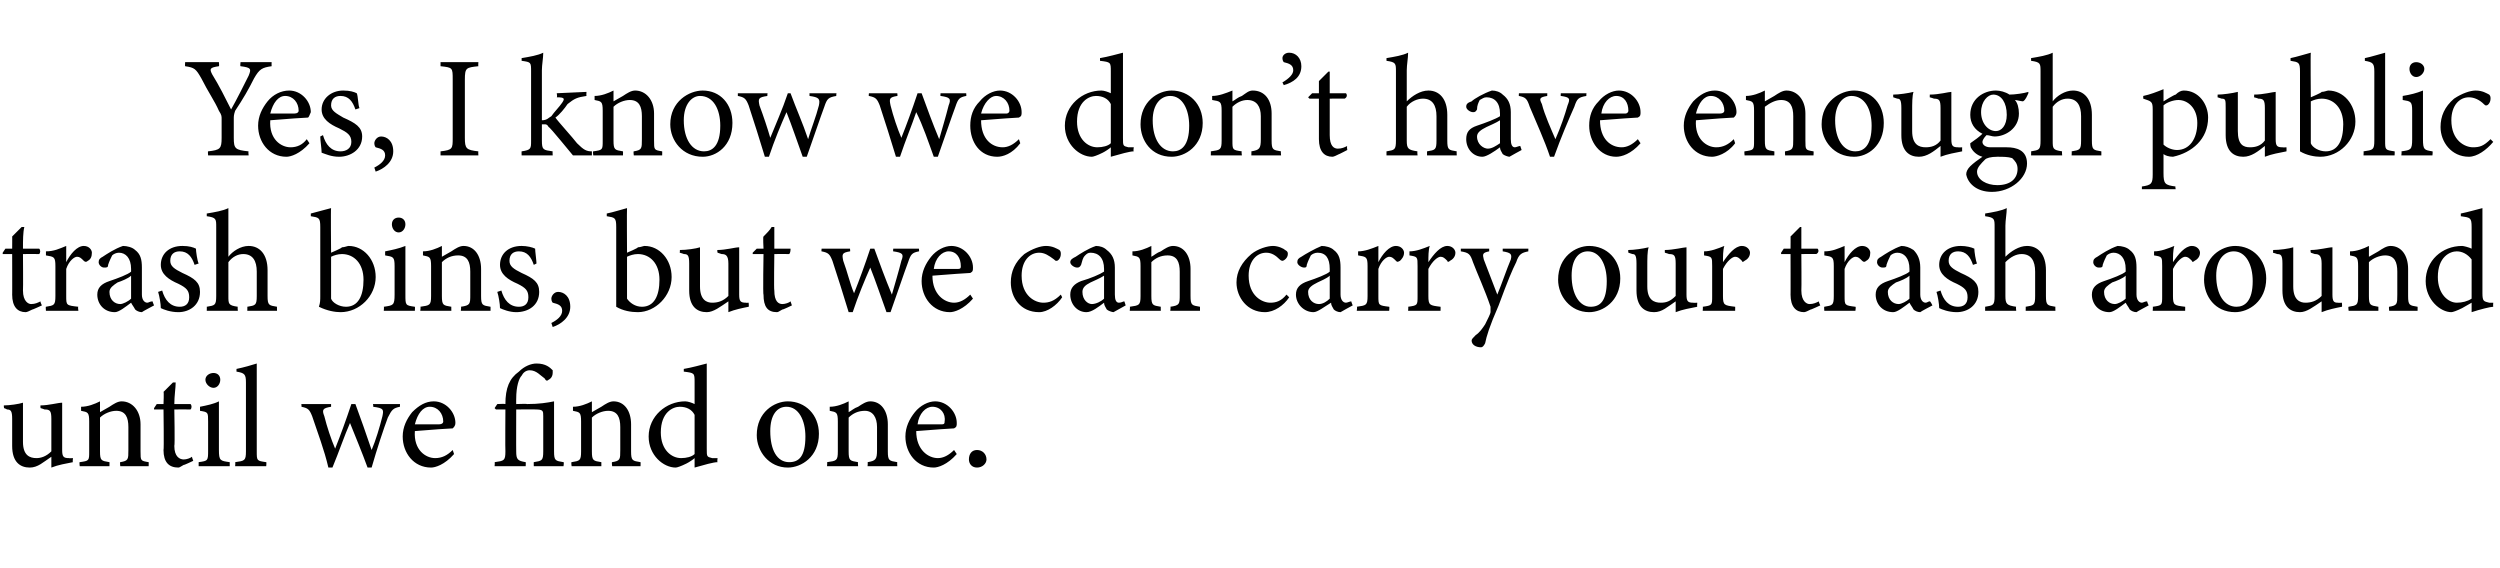 <?xml version="1.0" standalone="no"?><!DOCTYPE svg PUBLIC "-//W3C//DTD SVG 1.1//EN" "http://www.w3.org/Graphics/SVG/1.1/DTD/svg11.dtd"><svg xmlns="http://www.w3.org/2000/svg" version="1.1" width="185px" height="42px" viewBox="0 -4 185 42" style="top:-4px">  <desc>Yes, I know we don’t have enough public trash bins, but we can carry our trash around until we find one.</desc>  <defs/>  <g id="Polygon52532">    <path d="M 5.4 30.2 C 4.9 30.3 4.3 30.4 3.8 30.6 C 3.8 30.6 3.8 29.8 3.8 29.8 C 3.2 30.2 2.8 30.6 2.2 30.6 C 1.5 30.6 0.9 30.2 0.9 29 C 0.9 29 0.9 27 0.9 27 C 0.9 26.4 0.8 26.3 0.5 26.3 C 0.55 26.29 0.3 26.2 0.3 26.2 C 0.3 26.2 0.26 25.98 0.3 26 C 0.7 26 1.4 25.9 1.7 25.8 C 1.7 26.1 1.7 26.6 1.7 27.3 C 1.7 27.3 1.7 28.7 1.7 28.7 C 1.7 29.7 2.2 29.9 2.7 29.9 C 3 29.9 3.4 29.8 3.8 29.4 C 3.8 29.4 3.8 27 3.8 27 C 3.8 26.4 3.7 26.3 3.3 26.3 C 3.31 26.29 3 26.2 3 26.2 C 3 26.2 2.98 25.98 3 26 C 3.6 26 4.3 25.8 4.6 25.8 C 4.6 25.8 4.6 29.3 4.6 29.3 C 4.6 29.8 4.7 29.9 5.1 29.9 C 5.08 29.92 5.4 29.9 5.4 29.9 C 5.4 29.9 5.36 30.21 5.4 30.2 Z M 8.9 30.5 C 8.9 30.5 8.86 30.18 8.9 30.2 C 9.5 30.1 9.5 30 9.5 29.3 C 9.5 29.3 9.5 27.6 9.5 27.6 C 9.5 26.9 9.3 26.4 8.6 26.4 C 8.2 26.4 7.7 26.6 7.4 26.9 C 7.4 26.9 7.4 29.4 7.4 29.4 C 7.4 30.1 7.5 30.1 8.1 30.2 C 8.11 30.18 8.1 30.5 8.1 30.5 L 5.9 30.5 C 5.9 30.5 5.86 30.18 5.9 30.2 C 6.6 30.1 6.6 30.1 6.6 29.4 C 6.6 29.4 6.6 27.2 6.6 27.2 C 6.6 26.5 6.5 26.5 6 26.4 C 6 26.4 6 26.1 6 26.1 C 6.5 26.1 7 25.9 7.4 25.7 C 7.4 25.7 7.4 26.5 7.4 26.5 C 7.6 26.4 7.9 26.2 8.1 26.1 C 8.4 25.9 8.7 25.7 9 25.7 C 9.8 25.7 10.4 26.4 10.4 27.4 C 10.4 27.4 10.4 29.4 10.4 29.4 C 10.4 30.1 10.4 30.1 11 30.2 C 11.01 30.18 11 30.5 11 30.5 L 8.9 30.5 Z M 13.6 30.4 C 13.4 30.5 13.3 30.6 13.2 30.6 C 12.5 30.6 12.1 30.2 12.1 29.3 C 12.14 29.34 12.1 26.3 12.1 26.3 L 11.4 26.3 L 11.4 26.2 L 11.6 25.9 L 12.1 25.9 C 12.1 25.9 12.14 24.97 12.1 25 C 12.3 24.8 12.6 24.5 12.8 24.3 C 12.8 24.3 13 24.3 13 24.3 C 13 24.7 12.9 25.3 12.9 25.9 C 12.9 25.9 14.1 25.9 14.1 25.9 C 14.2 26 14.2 26.2 14.1 26.3 C 14.08 26.29 12.9 26.3 12.9 26.3 C 12.9 26.3 12.95 28.97 12.9 29 C 12.9 29.8 13.3 30 13.6 30 C 13.8 30 14.1 29.9 14.2 29.8 C 14.2 29.83 14.3 30.1 14.3 30.1 C 14.3 30.1 13.6 30.44 13.6 30.4 Z M 15.8 24.7 C 15.5 24.7 15.2 24.4 15.2 24.1 C 15.2 23.8 15.5 23.6 15.8 23.6 C 16.1 23.6 16.3 23.8 16.3 24.1 C 16.3 24.4 16.1 24.7 15.8 24.7 Z M 14.7 30.5 C 14.7 30.5 14.7 30.18 14.7 30.2 C 15.4 30.1 15.4 30.1 15.4 29.3 C 15.4 29.3 15.4 27.2 15.4 27.2 C 15.4 26.5 15.4 26.5 14.8 26.4 C 14.8 26.4 14.8 26.1 14.8 26.1 C 15.3 26 15.8 25.9 16.2 25.7 C 16.2 25.7 16.2 29.3 16.2 29.3 C 16.2 30.1 16.3 30.1 17 30.2 C 17 30.18 17 30.5 17 30.5 L 14.7 30.5 Z M 17.4 30.5 C 17.4 30.5 17.43 30.18 17.4 30.2 C 18.1 30.1 18.2 30.1 18.2 29.4 C 18.2 29.4 18.2 24.3 18.2 24.3 C 18.2 23.7 18.1 23.6 17.5 23.5 C 17.5 23.5 17.5 23.3 17.5 23.3 C 18 23.2 18.7 23 19 22.9 C 19 23.4 19 23.9 19 24.4 C 19 24.4 19 29.4 19 29.4 C 19 30.1 19 30.1 19.7 30.2 C 19.73 30.18 19.7 30.5 19.7 30.5 L 17.4 30.5 Z M 29.6 26.1 C 29.1 26.2 29 26.3 28.7 26.9 C 28.4 27.7 27.9 29.2 27.5 30.6 C 27.5 30.6 27.2 30.6 27.2 30.6 C 26.8 29.5 26.3 28.3 25.9 27.3 C 25.5 28.2 25.1 29.4 24.6 30.6 C 24.6 30.6 24.3 30.6 24.3 30.6 C 24 29.3 23.5 28 23.1 26.8 C 22.9 26.3 22.8 26.2 22.3 26.1 C 22.33 26.14 22.3 25.9 22.3 25.9 L 24.5 25.9 C 24.5 25.9 24.5 26.14 24.5 26.1 C 23.9 26.2 23.8 26.3 24 26.8 C 24.2 27.6 24.5 28.5 24.8 29.2 C 25.2 28.2 25.6 27.1 26 25.9 C 26 25.9 26.3 25.9 26.3 25.9 C 26.7 27 27.1 28.1 27.5 29.3 C 27.8 28.6 28.1 27.6 28.3 26.8 C 28.4 26.3 28.4 26.2 27.6 26.1 C 27.65 26.14 27.6 25.9 27.6 25.9 L 29.6 25.9 C 29.6 25.9 29.59 26.14 29.6 26.1 Z M 33.6 29.6 C 32.9 30.4 32.2 30.6 31.9 30.6 C 30.6 30.6 29.8 29.5 29.8 28.3 C 29.8 27.6 30.1 27 30.5 26.5 C 31 26 31.5 25.7 32.1 25.7 C 33 25.7 33.7 26.5 33.7 27.3 C 33.7 27.5 33.6 27.6 33.5 27.7 C 33.3 27.7 31.9 27.8 30.7 27.9 C 30.6 29.3 31.5 29.9 32.2 29.9 C 32.7 29.9 33.1 29.7 33.5 29.3 C 33.5 29.3 33.6 29.6 33.6 29.6 Z M 31.8 26.1 C 31.3 26.1 30.9 26.6 30.7 27.4 C 31.3 27.4 32 27.4 32.5 27.4 C 32.7 27.4 32.8 27.3 32.8 27.2 C 32.8 26.6 32.4 26.1 31.8 26.1 Z M 39.5 30.5 C 39.5 30.5 39.49 30.18 39.5 30.2 C 40.1 30.1 40.2 30.1 40.2 29.4 C 40.2 29.4 40.2 26.8 40.2 26.8 C 40.2 26.4 40.2 26.3 39.6 26.3 C 39.64 26.29 38.2 26.3 38.2 26.3 C 38.2 26.3 38.19 29.42 38.2 29.4 C 38.2 30 38.3 30.1 38.9 30.2 C 38.92 30.18 38.9 30.5 38.9 30.5 L 36.6 30.5 C 36.6 30.5 36.63 30.18 36.6 30.2 C 37.3 30.1 37.4 30.1 37.4 29.4 C 37.38 29.42 37.4 26.3 37.4 26.3 L 36.7 26.3 L 36.6 26.2 L 36.8 25.9 C 36.8 25.9 37.38 25.87 37.4 25.9 C 37.4 24.7 37.7 24 38.4 23.5 C 38.8 23.1 39.3 22.9 39.7 22.9 C 40.4 22.9 40.7 23.2 40.9 23.4 C 40.9 23.5 40.9 23.6 40.9 23.6 C 40.9 23.8 40.8 24 40.6 24.1 C 40.5 24.2 40.4 24.2 40.3 24 C 40 23.8 39.7 23.4 39.2 23.4 C 38.9 23.4 38.7 23.6 38.6 23.8 C 38.4 24 38.2 24.6 38.2 25.5 C 38.19 25.53 38.2 25.9 38.2 25.9 C 38.2 25.9 39.02 25.87 39 25.9 C 39.9 25.9 40.5 25.8 41 25.7 C 41 25.7 41 29.4 41 29.4 C 41 30.1 41.1 30.1 41.7 30.2 C 41.75 30.18 41.7 30.5 41.7 30.5 L 39.5 30.5 Z M 45.3 30.5 C 45.3 30.5 45.25 30.18 45.3 30.2 C 45.9 30.1 45.9 30 45.9 29.3 C 45.9 29.3 45.9 27.6 45.9 27.6 C 45.9 26.9 45.7 26.4 45 26.4 C 44.6 26.4 44.1 26.6 43.8 26.9 C 43.8 26.9 43.8 29.4 43.8 29.4 C 43.8 30.1 43.9 30.1 44.5 30.2 C 44.5 30.18 44.5 30.5 44.5 30.5 L 42.3 30.5 C 42.3 30.5 42.25 30.18 42.3 30.2 C 42.9 30.1 43 30.1 43 29.4 C 43 29.4 43 27.2 43 27.2 C 43 26.5 42.9 26.5 42.4 26.4 C 42.4 26.4 42.4 26.1 42.4 26.1 C 42.9 26.1 43.4 25.9 43.8 25.7 C 43.8 25.7 43.8 26.5 43.8 26.5 C 44 26.4 44.3 26.2 44.5 26.1 C 44.8 25.9 45.1 25.7 45.4 25.7 C 46.2 25.7 46.7 26.4 46.7 27.4 C 46.7 27.4 46.7 29.4 46.7 29.4 C 46.7 30.1 46.8 30.1 47.4 30.2 C 47.41 30.18 47.4 30.5 47.4 30.5 L 45.3 30.5 Z M 53.1 30.2 C 52.8 30.2 52.1 30.4 51.4 30.6 C 51.4 30.6 51.4 29.9 51.4 29.9 C 51.3 30 51 30.2 50.8 30.3 C 50.4 30.5 50.1 30.6 50 30.6 C 49.1 30.6 48 29.7 48 28.3 C 48 26.8 49.3 25.7 50.7 25.7 C 50.9 25.7 51.2 25.8 51.4 25.9 C 51.4 25.9 51.4 24.3 51.4 24.3 C 51.4 23.6 51.4 23.6 50.6 23.5 C 50.6 23.5 50.6 23.3 50.6 23.3 C 51.2 23.2 51.9 23 52.3 22.9 C 52.3 22.9 52.3 29.2 52.3 29.2 C 52.3 29.8 52.3 29.8 52.7 29.9 C 52.73 29.9 53.1 29.9 53.1 29.9 C 53.1 29.9 53.06 30.19 53.1 30.2 Z M 51.4 26.7 C 51.2 26.3 50.8 26.1 50.3 26.1 C 49.8 26.1 48.9 26.5 48.9 28 C 48.9 29.3 49.7 29.9 50.4 29.9 C 50.8 29.9 51.2 29.8 51.4 29.6 C 51.4 29.6 51.4 26.7 51.4 26.7 Z M 58.3 25.7 C 59.6 25.7 60.6 26.7 60.6 28.1 C 60.6 29.8 59.3 30.6 58.3 30.6 C 56.9 30.6 56 29.4 56 28.2 C 56 26.5 57.3 25.7 58.3 25.7 Z M 58.2 26.1 C 57.5 26.1 57 26.7 57 27.9 C 57 29.3 57.5 30.2 58.4 30.2 C 59.1 30.2 59.6 29.8 59.6 28.3 C 59.6 27.1 59.1 26.1 58.2 26.1 Z M 64.2 30.5 C 64.2 30.5 64.23 30.18 64.2 30.2 C 64.8 30.1 64.9 30 64.9 29.3 C 64.9 29.3 64.9 27.6 64.9 27.6 C 64.9 26.9 64.6 26.4 64 26.4 C 63.5 26.4 63.1 26.6 62.8 26.9 C 62.8 26.9 62.8 29.4 62.8 29.4 C 62.8 30.1 62.9 30.1 63.5 30.2 C 63.47 30.18 63.5 30.5 63.5 30.5 L 61.2 30.5 C 61.2 30.5 61.23 30.18 61.2 30.2 C 61.9 30.1 62 30.1 62 29.4 C 62 29.4 62 27.2 62 27.2 C 62 26.5 61.9 26.5 61.4 26.4 C 61.4 26.4 61.4 26.1 61.4 26.1 C 61.9 26.1 62.4 25.9 62.8 25.7 C 62.8 25.7 62.8 26.5 62.8 26.5 C 63 26.4 63.2 26.2 63.5 26.1 C 63.8 25.9 64.1 25.7 64.4 25.7 C 65.2 25.7 65.7 26.4 65.7 27.4 C 65.7 27.4 65.7 29.4 65.7 29.4 C 65.7 30.1 65.8 30.1 66.4 30.2 C 66.38 30.18 66.4 30.5 66.4 30.5 L 64.2 30.5 Z M 70.8 29.6 C 70.1 30.4 69.4 30.6 69.1 30.6 C 67.8 30.6 67 29.5 67 28.3 C 67 27.6 67.3 27 67.7 26.5 C 68.1 26 68.7 25.7 69.2 25.7 C 70.1 25.7 70.8 26.5 70.8 27.3 C 70.8 27.5 70.8 27.6 70.6 27.7 C 70.4 27.7 69.1 27.8 67.8 27.9 C 67.8 29.3 68.7 29.9 69.4 29.9 C 69.8 29.9 70.2 29.7 70.6 29.3 C 70.6 29.3 70.8 29.6 70.8 29.6 Z M 69 26.1 C 68.5 26.1 68 26.6 67.9 27.4 C 68.5 27.4 69.1 27.4 69.7 27.4 C 69.9 27.4 69.9 27.3 69.9 27.2 C 70 26.6 69.6 26.1 69 26.1 Z M 72.3 30.6 C 71.9 30.6 71.7 30.3 71.7 30 C 71.7 29.6 71.9 29.3 72.3 29.3 C 72.7 29.3 73 29.6 73 30 C 73 30.3 72.7 30.6 72.3 30.6 Z " stroke="none" fill="#000"/>  </g>  <g id="Polygon52531">    <path d="M 2.4 18.9 C 2.2 19 2 19.1 1.9 19.1 C 1.3 19.1 0.9 18.7 0.9 17.8 C 0.91 17.84 0.9 14.8 0.9 14.8 L 0.2 14.8 L 0.2 14.7 L 0.4 14.4 L 0.9 14.4 C 0.9 14.4 0.91 13.47 0.9 13.5 C 1.1 13.3 1.4 13 1.6 12.8 C 1.6 12.8 1.8 12.8 1.8 12.8 C 1.7 13.2 1.7 13.8 1.7 14.4 C 1.7 14.4 2.9 14.4 2.9 14.4 C 3 14.5 3 14.7 2.9 14.8 C 2.86 14.79 1.7 14.8 1.7 14.8 C 1.7 14.8 1.72 17.47 1.7 17.5 C 1.7 18.3 2.1 18.5 2.3 18.5 C 2.6 18.5 2.8 18.4 3 18.3 C 2.97 18.33 3.1 18.6 3.1 18.6 C 3.1 18.6 2.37 18.94 2.4 18.9 Z M 5.8 19 L 3.4 19 C 3.4 19 3.37 18.68 3.4 18.7 C 4 18.6 4.1 18.6 4.1 17.9 C 4.1 17.9 4.1 15.7 4.1 15.7 C 4.1 15 4 15 3.4 14.9 C 3.4 14.9 3.4 14.6 3.4 14.6 C 4 14.6 4.4 14.4 4.9 14.2 C 4.9 14.5 4.9 15 4.9 15.4 C 5.2 14.8 5.7 14.2 6.2 14.2 C 6.6 14.2 6.8 14.5 6.8 14.7 C 6.8 15 6.7 15.2 6.5 15.3 C 6.4 15.4 6.3 15.4 6.2 15.3 C 6 15.1 5.9 15 5.7 15 C 5.5 15 5.1 15.3 4.9 15.9 C 4.9 15.9 4.9 17.9 4.9 17.9 C 4.9 18.6 4.9 18.6 5.8 18.7 C 5.75 18.68 5.8 19 5.8 19 Z M 10.5 19.1 C 10.3 19.1 10.1 19 10 18.9 C 9.9 18.7 9.8 18.6 9.7 18.4 C 9.3 18.7 8.8 19.1 8.5 19.1 C 7.7 19.1 7.2 18.5 7.2 17.8 C 7.2 17.3 7.5 17 8.1 16.8 C 8.7 16.6 9.5 16.3 9.7 16.1 C 9.7 16.1 9.7 15.9 9.7 15.9 C 9.7 15.1 9.3 14.7 8.8 14.7 C 8.6 14.7 8.4 14.8 8.3 14.9 C 8.2 15.1 8.1 15.3 8 15.6 C 8 15.8 7.9 15.8 7.7 15.8 C 7.5 15.8 7.3 15.6 7.3 15.4 C 7.3 15.2 7.4 15.1 7.6 15 C 7.9 14.8 8.5 14.4 9.1 14.2 C 9.4 14.2 9.8 14.3 10 14.5 C 10.4 14.8 10.5 15.2 10.5 15.8 C 10.5 15.8 10.5 17.8 10.5 17.8 C 10.5 18.2 10.7 18.4 10.9 18.4 C 11 18.4 11.1 18.3 11.3 18.3 C 11.26 18.28 11.4 18.6 11.4 18.6 C 11.4 18.6 10.49 19.08 10.5 19.1 Z M 9.7 16.4 C 9.5 16.6 9 16.8 8.7 16.9 C 8.4 17.1 8.1 17.3 8.1 17.6 C 8.1 18.2 8.5 18.5 8.9 18.5 C 9.1 18.5 9.5 18.3 9.7 18.1 C 9.7 18.1 9.7 16.4 9.7 16.4 Z M 14.4 15.6 C 14.2 15 13.9 14.6 13.3 14.6 C 12.9 14.6 12.6 14.8 12.6 15.3 C 12.6 15.7 12.9 15.9 13.5 16.2 C 14.4 16.6 14.8 16.9 14.8 17.6 C 14.8 18.6 14 19.1 13.2 19.1 C 12.6 19.1 12.1 18.9 11.9 18.8 C 11.9 18.5 11.8 17.9 11.7 17.6 C 11.7 17.6 12 17.5 12 17.5 C 12.2 18.2 12.6 18.7 13.3 18.7 C 13.7 18.7 14 18.5 14 18 C 14 17.5 13.8 17.3 13.2 17 C 12.5 16.7 11.9 16.3 11.9 15.6 C 11.9 14.8 12.5 14.2 13.5 14.2 C 14 14.2 14.3 14.3 14.5 14.4 C 14.5 14.6 14.6 15.3 14.7 15.5 C 14.7 15.5 14.4 15.6 14.4 15.6 Z M 18.3 19 C 18.3 19 18.31 18.68 18.3 18.7 C 18.9 18.6 19 18.6 19 17.9 C 19 17.9 19 16.1 19 16.1 C 19 15.3 18.7 14.8 18 14.8 C 17.6 14.8 17.2 15 16.9 15.4 C 16.9 15.4 16.9 17.9 16.9 17.9 C 16.9 18.5 16.9 18.6 17.6 18.7 C 17.57 18.68 17.6 19 17.6 19 L 15.3 19 C 15.3 19 15.31 18.68 15.3 18.7 C 15.9 18.6 16 18.6 16 17.9 C 16 17.9 16 12.8 16 12.8 C 16 12.2 16 12.1 15.3 12 C 15.3 12 15.3 11.8 15.3 11.8 C 15.9 11.7 16.5 11.6 16.9 11.4 C 16.9 11.8 16.9 12.3 16.9 12.7 C 16.9 12.7 16.9 15 16.9 15 C 17.2 14.6 17.8 14.2 18.4 14.2 C 19.2 14.2 19.8 14.8 19.8 16 C 19.8 16 19.8 17.9 19.8 17.9 C 19.8 18.6 19.9 18.6 20.5 18.7 C 20.49 18.68 20.5 19 20.5 19 L 18.3 19 Z M 25.3 14.3 C 25.5 14.3 25.7 14.2 25.8 14.2 C 26.9 14.2 27.8 15.2 27.8 16.5 C 27.8 17.9 26.6 19.1 25.2 19.1 C 24.8 19.1 24.2 19 23.6 18.7 C 23.7 18.4 23.7 18.2 23.7 17.9 C 23.7 17.9 23.7 12.8 23.7 12.8 C 23.7 12.1 23.6 12.1 23 12 C 23 12 23 11.8 23 11.8 C 23.4 11.7 24.1 11.5 24.5 11.4 C 24.47 11.41 24.5 14.7 24.5 14.7 C 24.5 14.7 25.33 14.35 25.3 14.3 Z M 24.5 17.7 C 24.5 17.9 24.5 18 24.5 18.1 C 24.6 18.4 25.1 18.7 25.6 18.7 C 26.5 18.7 26.9 17.9 26.9 16.7 C 26.9 15.5 26.2 14.8 25.3 14.8 C 25 14.8 24.7 14.9 24.5 15 C 24.5 15 24.5 17.7 24.5 17.7 Z M 29.5 13.2 C 29.2 13.2 29 12.9 29 12.6 C 29 12.3 29.2 12.1 29.5 12.1 C 29.8 12.1 30 12.3 30 12.6 C 30 12.9 29.8 13.2 29.5 13.2 Z M 28.4 19 C 28.4 19 28.43 18.68 28.4 18.7 C 29.1 18.6 29.2 18.6 29.2 17.8 C 29.2 17.8 29.2 15.7 29.2 15.7 C 29.2 15 29.1 15 28.5 14.9 C 28.5 14.9 28.5 14.6 28.5 14.6 C 29 14.5 29.5 14.4 30 14.2 C 30 14.2 30 17.8 30 17.8 C 30 18.6 30 18.6 30.7 18.7 C 30.72 18.68 30.7 19 30.7 19 L 28.4 19 Z M 34.1 19 C 34.1 19 34.15 18.68 34.1 18.7 C 34.8 18.6 34.8 18.5 34.8 17.8 C 34.8 17.8 34.8 16.1 34.8 16.1 C 34.8 15.4 34.6 14.9 33.9 14.9 C 33.4 14.9 33 15.1 32.7 15.4 C 32.7 15.4 32.7 17.9 32.7 17.9 C 32.7 18.6 32.8 18.6 33.4 18.7 C 33.39 18.68 33.4 19 33.4 19 L 31.1 19 C 31.1 19 31.15 18.68 31.1 18.7 C 31.8 18.6 31.9 18.6 31.9 17.9 C 31.9 17.9 31.9 15.7 31.9 15.7 C 31.9 15 31.8 15 31.3 14.9 C 31.3 14.9 31.3 14.6 31.3 14.6 C 31.8 14.6 32.3 14.4 32.7 14.2 C 32.7 14.2 32.7 15 32.7 15 C 32.9 14.9 33.2 14.7 33.4 14.6 C 33.7 14.4 34 14.2 34.3 14.2 C 35.1 14.2 35.6 14.9 35.6 15.9 C 35.6 15.9 35.6 17.9 35.6 17.9 C 35.6 18.6 35.7 18.6 36.3 18.7 C 36.3 18.68 36.3 19 36.3 19 L 34.1 19 Z M 39.5 15.6 C 39.3 15 39 14.6 38.4 14.6 C 38 14.6 37.7 14.8 37.7 15.3 C 37.7 15.7 38 15.9 38.6 16.2 C 39.5 16.6 39.9 16.9 39.9 17.6 C 39.9 18.6 39.1 19.1 38.2 19.1 C 37.7 19.1 37.2 18.9 37 18.8 C 37 18.5 36.9 17.9 36.8 17.6 C 36.8 17.6 37.1 17.5 37.1 17.5 C 37.3 18.2 37.7 18.7 38.4 18.7 C 38.8 18.7 39.1 18.5 39.1 18 C 39.1 17.5 38.9 17.3 38.3 17 C 37.6 16.7 37 16.3 37 15.6 C 37 14.8 37.6 14.2 38.6 14.2 C 39 14.2 39.4 14.3 39.6 14.4 C 39.6 14.6 39.7 15.3 39.7 15.5 C 39.7 15.5 39.5 15.6 39.5 15.6 Z M 40.8 19.9 C 41.2 19.7 41.6 19.4 41.6 19 C 41.6 18.6 41.3 18.5 40.9 18.4 C 40.9 18.4 40.8 18.3 40.8 18.1 C 40.8 17.9 41 17.6 41.3 17.6 C 41.7 17.6 42.2 17.9 42.2 18.7 C 42.2 19.5 41.5 20 40.9 20.2 C 40.9 20.2 40.8 19.9 40.8 19.9 Z M 47.2 14.3 C 47.4 14.3 47.6 14.2 47.7 14.2 C 48.8 14.2 49.7 15.2 49.7 16.5 C 49.7 17.9 48.5 19.1 47.2 19.1 C 46.7 19.1 46.1 19 45.6 18.7 C 45.6 18.4 45.6 18.2 45.6 17.9 C 45.6 17.9 45.6 12.8 45.6 12.8 C 45.6 12.1 45.5 12.1 44.9 12 C 44.9 12 44.9 11.8 44.9 11.8 C 45.4 11.7 46 11.5 46.4 11.4 C 46.38 11.41 46.4 14.7 46.4 14.7 C 46.4 14.7 47.24 14.35 47.2 14.3 Z M 46.4 17.7 C 46.4 17.9 46.4 18 46.4 18.1 C 46.6 18.4 47 18.7 47.5 18.7 C 48.4 18.7 48.8 17.9 48.8 16.7 C 48.8 15.5 48.1 14.8 47.2 14.8 C 46.9 14.8 46.6 14.9 46.4 15 C 46.4 15 46.4 17.7 46.4 17.7 Z M 55.4 18.7 C 54.9 18.8 54.4 18.9 53.9 19.1 C 53.9 19.1 53.9 18.3 53.9 18.3 C 53.3 18.7 52.8 19.1 52.3 19.1 C 51.6 19.1 51 18.7 51 17.5 C 51 17.5 51 15.5 51 15.5 C 51 14.9 50.9 14.8 50.6 14.8 C 50.62 14.79 50.3 14.7 50.3 14.7 C 50.3 14.7 50.33 14.48 50.3 14.5 C 50.8 14.5 51.5 14.4 51.8 14.3 C 51.8 14.6 51.8 15.1 51.8 15.8 C 51.8 15.8 51.8 17.2 51.8 17.2 C 51.8 18.2 52.3 18.4 52.7 18.4 C 53.1 18.4 53.5 18.3 53.9 17.9 C 53.9 17.9 53.9 15.5 53.9 15.5 C 53.9 14.9 53.7 14.8 53.4 14.8 C 53.38 14.79 53.1 14.7 53.1 14.7 C 53.1 14.7 53.05 14.48 53.1 14.5 C 53.7 14.5 54.4 14.3 54.7 14.3 C 54.7 14.3 54.7 17.8 54.7 17.8 C 54.7 18.3 54.8 18.4 55.2 18.4 C 55.15 18.42 55.4 18.4 55.4 18.4 C 55.4 18.4 55.43 18.71 55.4 18.7 Z M 57.9 18.9 C 57.7 19 57.6 19.1 57.5 19.1 C 56.8 19.1 56.5 18.7 56.5 17.8 C 56.45 17.84 56.5 14.8 56.5 14.8 L 55.7 14.8 L 55.7 14.7 L 56 14.4 L 56.5 14.4 C 56.5 14.4 56.45 13.47 56.5 13.5 C 56.7 13.3 57 13 57.1 12.8 C 57.1 12.8 57.3 12.8 57.3 12.8 C 57.3 13.2 57.3 13.8 57.3 14.4 C 57.3 14.4 58.5 14.4 58.5 14.4 C 58.5 14.5 58.5 14.7 58.4 14.8 C 58.39 14.79 57.3 14.8 57.3 14.8 C 57.3 14.8 57.26 17.47 57.3 17.5 C 57.3 18.3 57.6 18.5 57.9 18.5 C 58.1 18.5 58.4 18.4 58.5 18.3 C 58.51 18.33 58.6 18.6 58.6 18.6 C 58.6 18.6 57.91 18.94 57.9 18.9 Z M 68 14.6 C 67.5 14.7 67.4 14.8 67.2 15.4 C 66.9 16.2 66.4 17.7 65.9 19.1 C 65.9 19.1 65.6 19.1 65.6 19.1 C 65.2 18 64.8 16.8 64.4 15.8 C 64 16.7 63.5 17.9 63.1 19.1 C 63.1 19.1 62.8 19.1 62.8 19.1 C 62.4 17.8 62 16.5 61.6 15.3 C 61.4 14.8 61.3 14.7 60.8 14.6 C 60.77 14.64 60.8 14.4 60.8 14.4 L 62.9 14.4 C 62.9 14.4 62.93 14.64 62.9 14.6 C 62.3 14.7 62.3 14.8 62.4 15.3 C 62.7 16.1 62.9 17 63.2 17.7 C 63.6 16.7 64 15.6 64.4 14.4 C 64.4 14.4 64.7 14.4 64.7 14.4 C 65.1 15.5 65.5 16.6 66 17.8 C 66.2 17.1 66.5 16.1 66.7 15.3 C 66.9 14.8 66.8 14.7 66.1 14.6 C 66.08 14.64 66.1 14.4 66.1 14.4 L 68 14.4 C 68 14.4 68.03 14.64 68 14.6 Z M 72 18.1 C 71.3 18.9 70.6 19.1 70.3 19.1 C 69 19.1 68.2 18 68.2 16.8 C 68.2 16.1 68.5 15.5 68.9 15 C 69.3 14.5 69.9 14.2 70.4 14.2 C 71.3 14.2 72 15 72 15.8 C 72 16 72 16.1 71.8 16.2 C 71.6 16.2 70.3 16.3 69 16.4 C 69 17.8 69.9 18.4 70.6 18.4 C 71 18.4 71.4 18.2 71.8 17.8 C 71.8 17.8 72 18.1 72 18.1 Z M 70.2 14.6 C 69.7 14.6 69.2 15.1 69.1 15.9 C 69.7 15.9 70.3 15.9 70.9 15.9 C 71.1 15.9 71.1 15.8 71.1 15.7 C 71.1 15.1 70.8 14.6 70.2 14.6 Z M 78.6 18 C 78.2 18.6 77.5 19.1 76.9 19.1 C 75.5 19.1 74.8 18 74.8 16.9 C 74.8 16.1 75.1 15.4 75.8 14.8 C 76.4 14.4 77 14.2 77.4 14.2 C 77.9 14.2 78.2 14.4 78.4 14.5 C 78.5 14.6 78.5 14.7 78.5 14.8 C 78.5 15.1 78.3 15.3 78.2 15.3 C 78.1 15.3 78.1 15.3 78 15.2 C 77.6 14.9 77.3 14.7 76.9 14.7 C 76.2 14.7 75.6 15.3 75.6 16.4 C 75.6 17.9 76.6 18.4 77.2 18.4 C 77.6 18.4 78 18.3 78.5 17.8 C 78.5 17.8 78.6 18 78.6 18 Z M 82.4 19.1 C 82.3 19.1 82 19 81.9 18.9 C 81.8 18.7 81.7 18.6 81.7 18.4 C 81.3 18.7 80.8 19.1 80.4 19.1 C 79.7 19.1 79.2 18.5 79.2 17.8 C 79.2 17.3 79.5 17 80 16.8 C 80.7 16.6 81.4 16.3 81.7 16.1 C 81.7 16.1 81.7 15.9 81.7 15.9 C 81.7 15.1 81.3 14.7 80.7 14.7 C 80.5 14.7 80.4 14.8 80.3 14.9 C 80.1 15.1 80.1 15.3 80 15.6 C 79.9 15.8 79.8 15.8 79.7 15.8 C 79.5 15.8 79.2 15.6 79.2 15.4 C 79.2 15.2 79.4 15.1 79.6 15 C 79.9 14.8 80.5 14.4 81.1 14.2 C 81.4 14.2 81.7 14.3 81.9 14.5 C 82.3 14.8 82.5 15.2 82.5 15.8 C 82.5 15.8 82.5 17.8 82.5 17.8 C 82.5 18.2 82.6 18.4 82.8 18.4 C 83 18.4 83.1 18.3 83.2 18.3 C 83.2 18.28 83.3 18.6 83.3 18.6 C 83.3 18.6 82.44 19.08 82.4 19.1 Z M 81.7 16.4 C 81.4 16.6 80.9 16.8 80.7 16.9 C 80.3 17.1 80.1 17.3 80.1 17.6 C 80.1 18.2 80.5 18.5 80.8 18.5 C 81.1 18.5 81.5 18.3 81.7 18.1 C 81.7 18.1 81.7 16.4 81.7 16.4 Z M 86.6 19 C 86.6 19 86.65 18.68 86.6 18.7 C 87.3 18.6 87.3 18.5 87.3 17.8 C 87.3 17.8 87.3 16.1 87.3 16.1 C 87.3 15.4 87.1 14.9 86.4 14.9 C 85.9 14.9 85.5 15.1 85.2 15.4 C 85.2 15.4 85.2 17.9 85.2 17.9 C 85.2 18.6 85.3 18.6 85.9 18.7 C 85.89 18.68 85.9 19 85.9 19 L 83.6 19 C 83.6 19 83.64 18.68 83.6 18.7 C 84.3 18.6 84.4 18.6 84.4 17.9 C 84.4 17.9 84.4 15.7 84.4 15.7 C 84.4 15 84.3 15 83.8 14.9 C 83.8 14.9 83.8 14.6 83.8 14.6 C 84.3 14.6 84.8 14.4 85.2 14.2 C 85.2 14.2 85.2 15 85.2 15 C 85.4 14.9 85.6 14.7 85.9 14.6 C 86.2 14.4 86.5 14.2 86.8 14.2 C 87.6 14.2 88.1 14.9 88.1 15.9 C 88.1 15.9 88.1 17.9 88.1 17.9 C 88.1 18.6 88.2 18.6 88.8 18.7 C 88.8 18.68 88.8 19 88.8 19 L 86.6 19 Z M 95.4 18 C 95 18.6 94.3 19.1 93.6 19.1 C 92.3 19.1 91.5 18 91.5 16.9 C 91.5 16.1 91.9 15.4 92.6 14.8 C 93.1 14.4 93.8 14.2 94.2 14.2 C 94.6 14.2 95 14.4 95.1 14.5 C 95.3 14.6 95.3 14.7 95.3 14.8 C 95.3 15.1 95 15.3 94.9 15.3 C 94.9 15.3 94.8 15.3 94.7 15.2 C 94.4 14.9 94.1 14.7 93.7 14.7 C 93 14.7 92.4 15.3 92.4 16.4 C 92.4 17.9 93.4 18.4 94 18.4 C 94.4 18.4 94.8 18.3 95.2 17.8 C 95.2 17.8 95.4 18 95.4 18 Z M 99.2 19.1 C 99 19.1 98.8 19 98.7 18.9 C 98.6 18.7 98.5 18.6 98.5 18.4 C 98 18.7 97.5 19.1 97.2 19.1 C 96.5 19.1 95.9 18.5 95.9 17.8 C 95.9 17.3 96.2 17 96.8 16.8 C 97.4 16.6 98.2 16.3 98.4 16.1 C 98.4 16.1 98.4 15.9 98.4 15.9 C 98.4 15.1 98.1 14.7 97.5 14.7 C 97.3 14.7 97.1 14.8 97 14.9 C 96.9 15.1 96.8 15.3 96.7 15.6 C 96.7 15.8 96.6 15.8 96.5 15.8 C 96.3 15.8 96 15.6 96 15.4 C 96 15.2 96.1 15.1 96.3 15 C 96.6 14.8 97.3 14.4 97.8 14.2 C 98.1 14.2 98.5 14.3 98.7 14.5 C 99.1 14.8 99.2 15.2 99.2 15.8 C 99.2 15.8 99.2 17.8 99.2 17.8 C 99.2 18.2 99.4 18.4 99.6 18.4 C 99.7 18.4 99.9 18.3 100 18.3 C 99.97 18.28 100.1 18.6 100.1 18.6 C 100.1 18.6 99.21 19.08 99.2 19.1 Z M 98.4 16.4 C 98.2 16.6 97.7 16.8 97.5 16.9 C 97.1 17.1 96.8 17.3 96.8 17.6 C 96.8 18.2 97.2 18.5 97.6 18.5 C 97.9 18.5 98.2 18.3 98.4 18.1 C 98.4 18.1 98.4 16.4 98.4 16.4 Z M 102.8 19 L 100.4 19 C 100.4 19 100.45 18.68 100.4 18.7 C 101.1 18.6 101.2 18.6 101.2 17.9 C 101.2 17.9 101.2 15.7 101.2 15.7 C 101.2 15 101.1 15 100.5 14.9 C 100.5 14.9 100.5 14.6 100.5 14.6 C 101 14.6 101.5 14.4 102 14.2 C 102 14.5 102 15 102 15.4 C 102.3 14.8 102.8 14.2 103.3 14.2 C 103.7 14.2 103.9 14.5 103.9 14.7 C 103.9 15 103.7 15.2 103.6 15.3 C 103.4 15.4 103.4 15.4 103.3 15.3 C 103.1 15.1 103 15 102.8 15 C 102.6 15 102.2 15.3 102 15.9 C 102 15.9 102 17.9 102 17.9 C 102 18.6 102 18.6 102.8 18.7 C 102.83 18.68 102.8 19 102.8 19 Z M 106.6 19 L 104.2 19 C 104.2 19 104.23 18.68 104.2 18.7 C 104.9 18.6 104.9 18.6 104.9 17.9 C 104.9 17.9 104.9 15.7 104.9 15.7 C 104.9 15 104.9 15 104.3 14.9 C 104.3 14.9 104.3 14.6 104.3 14.6 C 104.8 14.6 105.3 14.4 105.8 14.2 C 105.7 14.5 105.7 15 105.7 15.4 C 106.1 14.8 106.6 14.2 107.1 14.2 C 107.5 14.2 107.7 14.5 107.7 14.7 C 107.7 15 107.5 15.2 107.3 15.3 C 107.2 15.4 107.1 15.4 107.1 15.3 C 106.9 15.1 106.8 15 106.6 15 C 106.4 15 106 15.3 105.7 15.9 C 105.7 15.9 105.7 17.9 105.7 17.9 C 105.7 18.6 105.8 18.6 106.6 18.7 C 106.61 18.68 106.6 19 106.6 19 Z M 113.1 14.6 C 112.6 14.7 112.4 14.8 112.2 15.4 C 111.9 16 111.6 16.7 110.9 18.6 C 110.2 20.2 110 20.9 109.9 21.4 C 109.8 21.6 109.7 21.7 109.6 21.7 C 109.2 21.7 108.9 21.5 108.9 21.2 C 108.9 21.1 109 21 109.2 20.8 C 109.5 20.6 109.7 20.3 109.9 20 C 110.1 19.6 110.3 19.2 110.3 19.1 C 110.3 18.9 110.3 18.8 110.3 18.7 C 109.9 17.5 109.3 16.2 109 15.4 C 108.8 14.8 108.7 14.7 108.1 14.6 C 108.1 14.64 108.1 14.4 108.1 14.4 L 110.2 14.4 C 110.2 14.4 110.2 14.64 110.2 14.6 C 109.7 14.7 109.7 14.8 109.8 15.2 C 109.8 15.2 110.8 17.8 110.8 17.8 C 111.1 17.1 111.5 15.9 111.8 15.2 C 111.9 14.8 111.8 14.7 111.2 14.6 C 111.2 14.64 111.2 14.4 111.2 14.4 L 113.1 14.4 C 113.1 14.4 113.09 14.64 113.1 14.6 Z M 117.6 14.2 C 118.9 14.2 119.9 15.2 119.9 16.6 C 119.9 18.3 118.6 19.1 117.6 19.1 C 116.2 19.1 115.3 17.9 115.3 16.7 C 115.3 15 116.6 14.2 117.6 14.2 Z M 117.5 14.6 C 116.8 14.6 116.3 15.2 116.3 16.4 C 116.3 17.8 116.9 18.7 117.7 18.7 C 118.4 18.7 118.9 18.3 118.9 16.8 C 118.9 15.6 118.4 14.6 117.5 14.6 Z M 125.6 18.7 C 125.1 18.8 124.5 18.9 124 19.1 C 124 19.1 124 18.3 124 18.3 C 123.4 18.7 123 19.1 122.4 19.1 C 121.7 19.1 121.1 18.7 121.1 17.5 C 121.1 17.5 121.1 15.5 121.1 15.5 C 121.1 14.9 121 14.8 120.8 14.8 C 120.76 14.79 120.5 14.7 120.5 14.7 C 120.5 14.7 120.47 14.48 120.5 14.5 C 120.9 14.5 121.6 14.4 122 14.3 C 121.9 14.6 121.9 15.1 121.9 15.8 C 121.9 15.8 121.9 17.2 121.9 17.2 C 121.9 18.2 122.4 18.4 122.9 18.4 C 123.3 18.4 123.6 18.3 124 17.9 C 124 17.9 124 15.5 124 15.5 C 124 14.9 123.9 14.8 123.5 14.8 C 123.52 14.79 123.2 14.7 123.2 14.7 C 123.2 14.7 123.19 14.48 123.2 14.5 C 123.8 14.5 124.6 14.3 124.8 14.3 C 124.8 14.3 124.8 17.8 124.8 17.8 C 124.8 18.3 124.9 18.4 125.3 18.4 C 125.29 18.42 125.6 18.4 125.6 18.4 C 125.6 18.4 125.57 18.71 125.6 18.7 Z M 128.4 19 L 126 19 C 126 19 126.03 18.68 126 18.7 C 126.7 18.6 126.7 18.6 126.7 17.9 C 126.7 17.9 126.7 15.7 126.7 15.7 C 126.7 15 126.7 15 126.1 14.9 C 126.1 14.9 126.1 14.6 126.1 14.6 C 126.6 14.6 127.1 14.4 127.6 14.2 C 127.5 14.5 127.5 15 127.5 15.4 C 127.9 14.8 128.4 14.2 128.9 14.2 C 129.3 14.2 129.5 14.5 129.5 14.7 C 129.5 15 129.3 15.2 129.1 15.3 C 129 15.4 128.9 15.4 128.9 15.3 C 128.7 15.1 128.6 15 128.4 15 C 128.2 15 127.8 15.3 127.5 15.9 C 127.5 15.9 127.5 17.9 127.5 17.9 C 127.5 18.6 127.6 18.6 128.4 18.7 C 128.41 18.68 128.4 19 128.4 19 Z M 134 18.9 C 133.8 19 133.6 19.1 133.5 19.1 C 132.9 19.1 132.5 18.7 132.5 17.8 C 132.51 17.84 132.5 14.8 132.5 14.8 L 131.8 14.8 L 131.8 14.7 L 132 14.4 L 132.5 14.4 C 132.5 14.4 132.51 13.47 132.5 13.5 C 132.7 13.3 133 13 133.2 12.8 C 133.2 12.8 133.3 12.8 133.3 12.8 C 133.3 13.2 133.3 13.8 133.3 14.4 C 133.3 14.4 134.5 14.4 134.5 14.4 C 134.6 14.5 134.6 14.7 134.4 14.8 C 134.45 14.79 133.3 14.8 133.3 14.8 C 133.3 14.8 133.32 17.47 133.3 17.5 C 133.3 18.3 133.7 18.5 133.9 18.5 C 134.2 18.5 134.4 18.4 134.6 18.3 C 134.57 18.33 134.7 18.6 134.7 18.6 C 134.7 18.6 133.97 18.94 134 18.9 Z M 137.3 19 L 135 19 C 135 19 134.97 18.68 135 18.7 C 135.6 18.6 135.7 18.6 135.7 17.9 C 135.7 17.9 135.7 15.7 135.7 15.7 C 135.7 15 135.6 15 135 14.9 C 135 14.9 135 14.6 135 14.6 C 135.6 14.6 136 14.4 136.5 14.2 C 136.5 14.5 136.5 15 136.5 15.4 C 136.8 14.8 137.3 14.2 137.8 14.2 C 138.2 14.2 138.4 14.5 138.4 14.7 C 138.4 15 138.3 15.2 138.1 15.3 C 138 15.4 137.9 15.4 137.8 15.3 C 137.6 15.1 137.5 15 137.3 15 C 137.1 15 136.7 15.3 136.5 15.9 C 136.5 15.9 136.5 17.9 136.5 17.9 C 136.5 18.6 136.5 18.6 137.3 18.7 C 137.35 18.68 137.3 19 137.3 19 Z M 142.1 19.1 C 141.9 19.1 141.7 19 141.6 18.9 C 141.5 18.7 141.4 18.6 141.3 18.4 C 140.9 18.7 140.4 19.1 140.1 19.1 C 139.3 19.1 138.8 18.5 138.8 17.8 C 138.8 17.3 139.1 17 139.7 16.8 C 140.3 16.6 141.1 16.3 141.3 16.1 C 141.3 16.1 141.3 15.9 141.3 15.9 C 141.3 15.1 140.9 14.7 140.4 14.7 C 140.2 14.7 140 14.8 139.9 14.9 C 139.8 15.1 139.7 15.3 139.6 15.6 C 139.6 15.8 139.5 15.8 139.3 15.8 C 139.1 15.8 138.9 15.6 138.9 15.4 C 138.9 15.2 139 15.1 139.2 15 C 139.5 14.8 140.1 14.4 140.7 14.2 C 141 14.2 141.3 14.3 141.6 14.5 C 141.9 14.8 142.1 15.2 142.1 15.8 C 142.1 15.8 142.1 17.8 142.1 17.8 C 142.1 18.2 142.3 18.4 142.5 18.4 C 142.6 18.4 142.7 18.3 142.8 18.3 C 142.85 18.28 143 18.6 143 18.6 C 143 18.6 142.08 19.08 142.1 19.1 Z M 141.3 16.4 C 141.1 16.6 140.6 16.8 140.3 16.9 C 140 17.1 139.7 17.3 139.7 17.6 C 139.7 18.2 140.1 18.5 140.5 18.5 C 140.7 18.5 141.1 18.3 141.3 18.1 C 141.3 18.1 141.3 16.4 141.3 16.4 Z M 146 15.6 C 145.8 15 145.5 14.6 144.9 14.6 C 144.5 14.6 144.2 14.8 144.2 15.3 C 144.2 15.7 144.5 15.9 145.1 16.2 C 146 16.6 146.4 16.9 146.4 17.6 C 146.4 18.6 145.6 19.1 144.8 19.1 C 144.2 19.1 143.7 18.9 143.5 18.8 C 143.5 18.5 143.4 17.9 143.3 17.6 C 143.3 17.6 143.6 17.5 143.6 17.5 C 143.8 18.2 144.2 18.7 144.9 18.7 C 145.3 18.7 145.6 18.5 145.6 18 C 145.6 17.5 145.4 17.3 144.8 17 C 144.1 16.7 143.5 16.3 143.5 15.6 C 143.5 14.8 144.1 14.2 145.1 14.2 C 145.5 14.2 145.9 14.3 146.1 14.4 C 146.1 14.6 146.2 15.3 146.3 15.5 C 146.3 15.5 146 15.6 146 15.6 Z M 149.9 19 C 149.9 19 149.91 18.68 149.9 18.7 C 150.5 18.6 150.6 18.6 150.6 17.9 C 150.6 17.9 150.6 16.1 150.6 16.1 C 150.6 15.3 150.3 14.8 149.6 14.8 C 149.2 14.8 148.8 15 148.4 15.4 C 148.4 15.4 148.4 17.9 148.4 17.9 C 148.4 18.5 148.5 18.6 149.2 18.7 C 149.16 18.68 149.2 19 149.2 19 L 146.9 19 C 146.9 19 146.9 18.68 146.9 18.7 C 147.5 18.6 147.6 18.6 147.6 17.9 C 147.6 17.9 147.6 12.8 147.6 12.8 C 147.6 12.2 147.6 12.1 146.9 12 C 146.9 12 146.9 11.8 146.9 11.8 C 147.5 11.7 148.1 11.6 148.5 11.4 C 148.5 11.8 148.4 12.3 148.4 12.7 C 148.4 12.7 148.4 15 148.4 15 C 148.8 14.6 149.4 14.2 150 14.2 C 150.8 14.2 151.4 14.8 151.4 16 C 151.4 16 151.4 17.9 151.4 17.9 C 151.4 18.6 151.5 18.6 152.1 18.7 C 152.09 18.68 152.1 19 152.1 19 L 149.9 19 Z M 158.1 19.1 C 157.9 19.1 157.7 19 157.6 18.9 C 157.5 18.7 157.4 18.6 157.3 18.4 C 156.9 18.7 156.4 19.1 156.1 19.1 C 155.3 19.1 154.8 18.5 154.8 17.8 C 154.8 17.3 155.1 17 155.7 16.8 C 156.3 16.6 157.1 16.3 157.3 16.1 C 157.3 16.1 157.3 15.9 157.3 15.9 C 157.3 15.1 156.9 14.7 156.4 14.7 C 156.2 14.7 156 14.8 155.9 14.9 C 155.8 15.1 155.7 15.3 155.6 15.6 C 155.6 15.8 155.5 15.8 155.3 15.8 C 155.1 15.8 154.9 15.6 154.9 15.4 C 154.9 15.2 155 15.1 155.2 15 C 155.5 14.8 156.1 14.4 156.7 14.2 C 157 14.2 157.4 14.3 157.6 14.5 C 158 14.8 158.1 15.2 158.1 15.8 C 158.1 15.8 158.1 17.8 158.1 17.8 C 158.1 18.2 158.3 18.4 158.5 18.4 C 158.6 18.4 158.7 18.3 158.9 18.3 C 158.85 18.28 159 18.6 159 18.6 C 159 18.6 158.09 19.08 158.1 19.1 Z M 157.3 16.4 C 157.1 16.6 156.6 16.8 156.3 16.9 C 156 17.1 155.7 17.3 155.7 17.6 C 155.7 18.2 156.1 18.5 156.5 18.5 C 156.7 18.5 157.1 18.3 157.3 18.1 C 157.3 18.1 157.3 16.4 157.3 16.4 Z M 161.7 19 L 159.3 19 C 159.3 19 159.33 18.68 159.3 18.7 C 160 18.6 160 18.6 160 17.9 C 160 17.9 160 15.7 160 15.7 C 160 15 160 15 159.4 14.9 C 159.4 14.9 159.4 14.6 159.4 14.6 C 159.9 14.6 160.4 14.4 160.9 14.2 C 160.8 14.5 160.8 15 160.8 15.4 C 161.2 14.8 161.7 14.2 162.2 14.2 C 162.6 14.2 162.8 14.5 162.8 14.7 C 162.8 15 162.6 15.2 162.4 15.3 C 162.3 15.4 162.2 15.4 162.2 15.3 C 162 15.1 161.9 15 161.7 15 C 161.5 15 161.1 15.3 160.8 15.9 C 160.8 15.9 160.8 17.9 160.8 17.9 C 160.8 18.6 160.9 18.6 161.7 18.7 C 161.71 18.68 161.7 19 161.7 19 Z M 165.4 14.2 C 166.7 14.2 167.7 15.2 167.7 16.6 C 167.7 18.3 166.4 19.1 165.4 19.1 C 163.9 19.1 163.1 17.9 163.1 16.7 C 163.1 15 164.4 14.2 165.4 14.2 Z M 165.3 14.6 C 164.6 14.6 164 15.2 164 16.4 C 164 17.8 164.6 18.7 165.5 18.7 C 166.1 18.7 166.7 18.3 166.7 16.8 C 166.7 15.6 166.2 14.6 165.3 14.6 Z M 173.3 18.7 C 172.8 18.8 172.3 18.9 171.8 19.1 C 171.8 19.1 171.8 18.3 171.8 18.3 C 171.2 18.7 170.7 19.1 170.2 19.1 C 169.5 19.1 168.9 18.7 168.9 17.5 C 168.9 17.5 168.9 15.5 168.9 15.5 C 168.9 14.9 168.8 14.8 168.5 14.8 C 168.52 14.79 168.2 14.7 168.2 14.7 C 168.2 14.7 168.23 14.48 168.2 14.5 C 168.7 14.5 169.4 14.4 169.7 14.3 C 169.7 14.6 169.7 15.1 169.7 15.8 C 169.7 15.8 169.7 17.2 169.7 17.2 C 169.7 18.2 170.2 18.4 170.6 18.4 C 171 18.4 171.4 18.3 171.8 17.9 C 171.8 17.9 171.8 15.5 171.8 15.5 C 171.8 14.9 171.6 14.8 171.3 14.8 C 171.28 14.79 171 14.7 171 14.7 C 171 14.7 170.95 14.48 171 14.5 C 171.6 14.5 172.3 14.3 172.6 14.3 C 172.6 14.3 172.6 17.8 172.6 17.8 C 172.6 18.3 172.7 18.4 173 18.4 C 173.05 18.42 173.3 18.4 173.3 18.4 C 173.3 18.4 173.33 18.71 173.3 18.7 Z M 176.8 19 C 176.8 19 176.76 18.68 176.8 18.7 C 177.4 18.6 177.4 18.5 177.4 17.8 C 177.4 17.8 177.4 16.1 177.4 16.1 C 177.4 15.4 177.2 14.9 176.5 14.9 C 176.1 14.9 175.6 15.1 175.3 15.4 C 175.3 15.4 175.3 17.9 175.3 17.9 C 175.3 18.6 175.4 18.6 176 18.7 C 176 18.68 176 19 176 19 L 173.8 19 C 173.8 19 173.75 18.68 173.8 18.7 C 174.4 18.6 174.5 18.6 174.5 17.9 C 174.5 17.9 174.5 15.7 174.5 15.7 C 174.5 15 174.4 15 173.9 14.9 C 173.9 14.9 173.9 14.6 173.9 14.6 C 174.4 14.6 174.9 14.4 175.3 14.2 C 175.3 14.2 175.3 15 175.3 15 C 175.5 14.9 175.8 14.7 176 14.6 C 176.3 14.4 176.6 14.2 176.9 14.2 C 177.7 14.2 178.2 14.9 178.2 15.9 C 178.2 15.9 178.2 17.9 178.2 17.9 C 178.2 18.6 178.3 18.6 178.9 18.7 C 178.91 18.68 178.9 19 178.9 19 L 176.8 19 Z M 184.5 18.7 C 184.3 18.7 183.5 18.9 182.9 19.1 C 182.9 19.1 182.9 18.4 182.9 18.4 C 182.7 18.5 182.4 18.7 182.2 18.8 C 181.8 19 181.5 19.1 181.4 19.1 C 180.6 19.1 179.5 18.2 179.5 16.8 C 179.5 15.3 180.7 14.2 182.2 14.2 C 182.3 14.2 182.7 14.3 182.9 14.4 C 182.9 14.4 182.9 12.8 182.9 12.8 C 182.9 12.1 182.8 12.1 182.1 12 C 182.1 12 182.1 11.8 182.1 11.8 C 182.6 11.7 183.3 11.5 183.7 11.4 C 183.7 11.4 183.7 17.7 183.7 17.7 C 183.7 18.3 183.8 18.3 184.2 18.4 C 184.16 18.4 184.5 18.4 184.5 18.4 C 184.5 18.4 184.48 18.69 184.5 18.7 Z M 182.9 15.2 C 182.6 14.8 182.2 14.6 181.8 14.6 C 181.3 14.6 180.4 15 180.4 16.5 C 180.4 17.8 181.2 18.4 181.8 18.4 C 182.2 18.4 182.6 18.3 182.9 18.1 C 182.9 18.1 182.9 15.2 182.9 15.2 Z " stroke="none" fill="#000"/>  </g>  <g id="Polygon52530">    <path d="M 20.1 0.9 C 19.4 1 19.2 1.1 18.8 1.8 C 18.4 2.6 18 3.3 17.4 4.2 C 17.3 4.5 17.3 4.6 17.3 4.8 C 17.3 4.8 17.3 6.2 17.3 6.2 C 17.3 7 17.4 7.1 18.4 7.2 C 18.36 7.18 18.4 7.5 18.4 7.5 L 15.4 7.5 C 15.4 7.5 15.37 7.18 15.4 7.2 C 16.3 7.1 16.4 7 16.4 6.2 C 16.4 6.2 16.4 4.8 16.4 4.8 C 16.4 4.6 16.4 4.5 16.2 4.2 C 15.9 3.5 15.4 2.8 14.9 1.8 C 14.5 1.1 14.4 1 13.7 0.9 C 13.68 0.9 13.7 0.6 13.7 0.6 L 16.2 0.6 C 16.2 0.6 16.23 0.9 16.2 0.9 C 15.5 1 15.5 1.1 15.7 1.5 C 16.2 2.3 16.7 3.3 17.1 4.1 C 17.5 3.4 18.1 2.2 18.4 1.6 C 18.6 1.1 18.6 1 17.8 0.9 C 17.76 0.9 17.8 0.6 17.8 0.6 L 20.1 0.6 C 20.1 0.6 20.09 0.9 20.1 0.9 Z M 22.9 6.6 C 22.2 7.4 21.5 7.6 21.2 7.6 C 19.9 7.6 19.1 6.5 19.1 5.3 C 19.1 4.6 19.4 4 19.8 3.5 C 20.2 3 20.8 2.7 21.4 2.7 C 22.3 2.7 23 3.5 23 4.3 C 22.9 4.5 22.9 4.6 22.8 4.7 C 22.6 4.7 21.2 4.8 20 4.9 C 19.9 6.3 20.8 6.9 21.5 6.9 C 22 6.9 22.4 6.7 22.7 6.3 C 22.7 6.3 22.9 6.6 22.9 6.6 Z M 21.1 3.1 C 20.6 3.1 20.2 3.6 20 4.4 C 20.6 4.4 21.3 4.4 21.8 4.4 C 22 4.4 22.1 4.3 22.1 4.2 C 22.1 3.6 21.7 3.1 21.1 3.1 Z M 26.3 4.1 C 26.1 3.5 25.8 3.1 25.2 3.1 C 24.8 3.1 24.5 3.3 24.5 3.8 C 24.5 4.2 24.9 4.4 25.4 4.7 C 26.3 5.1 26.8 5.4 26.8 6.1 C 26.8 7.1 25.9 7.6 25.1 7.6 C 24.5 7.6 24.1 7.4 23.8 7.3 C 23.8 7 23.7 6.4 23.7 6.1 C 23.7 6.1 23.9 6 23.9 6 C 24.1 6.7 24.5 7.2 25.2 7.2 C 25.6 7.2 26 7 26 6.5 C 26 6 25.7 5.8 25.1 5.5 C 24.4 5.2 23.8 4.8 23.8 4.1 C 23.8 3.3 24.5 2.7 25.4 2.7 C 25.9 2.7 26.2 2.8 26.4 2.9 C 26.5 3.1 26.5 3.8 26.6 4 C 26.6 4 26.3 4.1 26.3 4.1 Z M 27.7 8.4 C 28.1 8.2 28.5 7.9 28.5 7.5 C 28.5 7.1 28.2 7 27.8 6.9 C 27.8 6.9 27.7 6.8 27.7 6.6 C 27.7 6.4 27.9 6.1 28.2 6.1 C 28.6 6.1 29.1 6.4 29.1 7.2 C 29.1 8 28.4 8.5 27.8 8.7 C 27.8 8.7 27.7 8.4 27.7 8.4 Z M 32.6 7.5 C 32.6 7.5 32.6 7.18 32.6 7.2 C 33.5 7.1 33.5 7 33.5 6.2 C 33.5 6.2 33.5 1.9 33.5 1.9 C 33.5 1 33.5 1 32.6 0.9 C 32.6 0.9 32.6 0.6 32.6 0.6 L 35.4 0.6 C 35.4 0.6 35.38 0.9 35.4 0.9 C 34.5 1 34.4 1 34.4 1.9 C 34.4 1.9 34.4 6.2 34.4 6.2 C 34.4 7 34.5 7.1 35.4 7.2 C 35.38 7.18 35.4 7.5 35.4 7.5 L 32.6 7.5 Z M 43.8 7.5 C 43.2 7.5 42.6 7.5 42.4 7.5 C 42.3 7.4 40.7 5.4 40.6 5.4 C 40.5 5.2 40.4 5.2 40.3 5.2 C 40.3 5.2 40.2 5.2 40.1 5.2 C 40.1 5.2 40.1 6.4 40.1 6.4 C 40.1 7.1 40.2 7.1 40.9 7.2 C 40.88 7.18 40.9 7.5 40.9 7.5 L 38.6 7.5 C 38.6 7.5 38.59 7.18 38.6 7.2 C 39.3 7.1 39.3 7 39.3 6.4 C 39.3 6.4 39.3 1.3 39.3 1.3 C 39.3 0.6 39.3 0.6 38.6 0.5 C 38.6 0.5 38.6 0.3 38.6 0.3 C 39.2 0.2 39.8 0.1 40.2 -0.1 C 40.2 0.3 40.1 0.8 40.1 1.2 C 40.1 1.2 40.1 4.9 40.1 4.9 C 40.5 4.9 40.6 4.7 40.8 4.6 C 41 4.3 41.4 3.9 41.6 3.6 C 41.8 3.3 41.8 3.2 41.2 3.2 C 41.25 3.18 41.2 2.9 41.2 2.9 L 43.4 2.8 C 43.4 2.8 43.38 3.08 43.4 3.1 C 42.7 3.2 42.5 3.3 42 3.7 C 41.8 4 41.4 4.5 41.1 4.7 C 41.3 5 42.4 6.2 42.7 6.6 C 43.2 7.1 43.4 7.2 43.8 7.2 C 43.8 7.2 43.8 7.5 43.8 7.5 Z M 46.9 7.5 C 46.9 7.5 46.86 7.18 46.9 7.2 C 47.5 7.1 47.5 7 47.5 6.3 C 47.5 6.3 47.5 4.6 47.5 4.6 C 47.5 3.9 47.3 3.4 46.6 3.4 C 46.2 3.4 45.7 3.6 45.4 3.9 C 45.4 3.9 45.4 6.4 45.4 6.4 C 45.4 7.1 45.5 7.1 46.1 7.2 C 46.11 7.18 46.1 7.5 46.1 7.5 L 43.9 7.5 C 43.9 7.5 43.86 7.18 43.9 7.2 C 44.6 7.1 44.6 7.1 44.6 6.4 C 44.6 6.4 44.6 4.2 44.6 4.2 C 44.6 3.5 44.5 3.5 44 3.4 C 44 3.4 44 3.1 44 3.1 C 44.5 3.1 45 2.9 45.4 2.7 C 45.4 2.7 45.4 3.5 45.4 3.5 C 45.6 3.4 45.9 3.2 46.1 3.1 C 46.4 2.9 46.7 2.7 47 2.7 C 47.8 2.7 48.4 3.4 48.4 4.4 C 48.4 4.4 48.4 6.4 48.4 6.4 C 48.4 7.1 48.4 7.1 49 7.2 C 49.01 7.18 49 7.5 49 7.5 L 46.9 7.5 Z M 52 2.7 C 53.3 2.7 54.2 3.7 54.2 5.1 C 54.2 6.8 53 7.6 52 7.6 C 50.5 7.6 49.6 6.4 49.6 5.2 C 49.6 3.5 51 2.7 52 2.7 Z M 51.8 3.1 C 51.2 3.1 50.6 3.7 50.6 4.9 C 50.6 6.3 51.2 7.2 52.1 7.2 C 52.7 7.2 53.3 6.8 53.3 5.3 C 53.3 4.1 52.8 3.1 51.8 3.1 Z M 61.9 3.1 C 61.3 3.2 61.2 3.3 61 3.9 C 60.7 4.7 60.2 6.2 59.7 7.6 C 59.7 7.6 59.4 7.6 59.4 7.6 C 59 6.5 58.6 5.3 58.2 4.3 C 57.8 5.2 57.3 6.4 56.9 7.6 C 56.9 7.6 56.6 7.6 56.6 7.6 C 56.2 6.3 55.8 5 55.4 3.8 C 55.2 3.3 55.1 3.2 54.6 3.1 C 54.6 3.14 54.6 2.9 54.6 2.9 L 56.8 2.9 C 56.8 2.9 56.76 3.14 56.8 3.1 C 56.1 3.2 56.1 3.3 56.2 3.8 C 56.5 4.6 56.8 5.5 57 6.2 C 57.4 5.2 57.9 4.1 58.3 2.9 C 58.3 2.9 58.5 2.9 58.5 2.9 C 58.9 4 59.4 5.1 59.8 6.3 C 60 5.6 60.4 4.6 60.6 3.8 C 60.7 3.3 60.6 3.2 59.9 3.1 C 59.91 3.14 59.9 2.9 59.9 2.9 L 61.9 2.9 C 61.9 2.9 61.86 3.14 61.9 3.1 Z M 71.5 3.1 C 71 3.2 70.9 3.3 70.7 3.9 C 70.4 4.7 69.9 6.2 69.4 7.6 C 69.4 7.6 69.1 7.6 69.1 7.6 C 68.7 6.5 68.3 5.3 67.8 4.3 C 67.5 5.2 67 6.4 66.6 7.6 C 66.6 7.6 66.3 7.6 66.3 7.6 C 65.9 6.3 65.5 5 65.1 3.8 C 64.9 3.3 64.8 3.2 64.3 3.1 C 64.27 3.14 64.3 2.9 64.3 2.9 L 66.4 2.9 C 66.4 2.9 66.43 3.14 66.4 3.1 C 65.8 3.2 65.8 3.3 65.9 3.8 C 66.1 4.6 66.4 5.5 66.7 6.2 C 67.1 5.2 67.5 4.1 67.9 2.9 C 67.9 2.9 68.2 2.9 68.2 2.9 C 68.6 4 69 5.1 69.5 6.3 C 69.7 5.6 70 4.6 70.2 3.8 C 70.4 3.3 70.3 3.2 69.6 3.1 C 69.58 3.14 69.6 2.9 69.6 2.9 L 71.5 2.9 C 71.5 2.9 71.52 3.14 71.5 3.1 Z M 75.5 6.6 C 74.9 7.4 74.2 7.6 73.8 7.6 C 72.5 7.6 71.8 6.5 71.8 5.3 C 71.8 4.6 72 4 72.5 3.5 C 72.9 3 73.5 2.7 74 2.7 C 74.9 2.7 75.6 3.5 75.6 4.3 C 75.6 4.5 75.6 4.6 75.4 4.7 C 75.2 4.7 73.9 4.8 72.6 4.9 C 72.6 6.3 73.4 6.9 74.2 6.9 C 74.6 6.9 75 6.7 75.4 6.3 C 75.4 6.3 75.5 6.6 75.5 6.6 Z M 73.7 3.1 C 73.3 3.1 72.8 3.6 72.6 4.4 C 73.2 4.4 73.9 4.4 74.5 4.4 C 74.6 4.4 74.7 4.3 74.7 4.2 C 74.7 3.6 74.3 3.1 73.7 3.1 Z M 83.9 7.2 C 83.6 7.2 82.9 7.4 82.2 7.6 C 82.2 7.6 82.2 6.9 82.2 6.9 C 82.1 7 81.8 7.2 81.6 7.3 C 81.2 7.5 80.9 7.6 80.8 7.6 C 79.9 7.6 78.8 6.7 78.8 5.3 C 78.8 3.8 80.1 2.7 81.5 2.7 C 81.7 2.7 82 2.8 82.2 2.9 C 82.2 2.9 82.2 1.3 82.2 1.3 C 82.2 0.6 82.2 0.6 81.4 0.5 C 81.4 0.5 81.4 0.3 81.4 0.3 C 82 0.2 82.7 0 83.1 -0.1 C 83.1 -0.1 83.1 6.2 83.1 6.2 C 83.1 6.8 83.1 6.8 83.5 6.9 C 83.53 6.9 83.9 6.9 83.9 6.9 C 83.9 6.9 83.85 7.19 83.9 7.2 Z M 82.2 3.7 C 82 3.3 81.6 3.1 81.1 3.1 C 80.6 3.1 79.7 3.5 79.7 5 C 79.7 6.3 80.5 6.9 81.2 6.9 C 81.6 6.9 82 6.8 82.2 6.6 C 82.2 6.6 82.2 3.7 82.2 3.7 Z M 86.7 2.7 C 88 2.7 89 3.7 89 5.1 C 89 6.8 87.7 7.6 86.7 7.6 C 85.2 7.6 84.4 6.4 84.4 5.2 C 84.4 3.5 85.7 2.7 86.7 2.7 Z M 86.6 3.1 C 85.9 3.1 85.3 3.7 85.3 4.9 C 85.3 6.3 85.9 7.2 86.8 7.2 C 87.4 7.2 88 6.8 88 5.3 C 88 4.1 87.5 3.1 86.6 3.1 Z M 92.6 7.5 C 92.6 7.5 92.61 7.18 92.6 7.2 C 93.2 7.1 93.3 7 93.3 6.3 C 93.3 6.3 93.3 4.6 93.3 4.6 C 93.3 3.9 93 3.4 92.3 3.4 C 91.9 3.4 91.5 3.6 91.2 3.9 C 91.2 3.9 91.2 6.4 91.2 6.4 C 91.2 7.1 91.2 7.1 91.9 7.2 C 91.85 7.18 91.9 7.5 91.9 7.5 L 89.6 7.5 C 89.6 7.5 89.61 7.18 89.6 7.2 C 90.3 7.1 90.4 7.1 90.4 6.4 C 90.4 6.4 90.4 4.2 90.4 4.2 C 90.4 3.5 90.3 3.5 89.7 3.4 C 89.7 3.4 89.7 3.1 89.7 3.1 C 90.2 3.1 90.7 2.9 91.2 2.7 C 91.2 2.7 91.2 3.5 91.2 3.5 C 91.4 3.4 91.6 3.2 91.9 3.1 C 92.2 2.9 92.4 2.7 92.7 2.7 C 93.6 2.7 94.1 3.4 94.1 4.4 C 94.1 4.4 94.1 6.4 94.1 6.4 C 94.1 7.1 94.2 7.1 94.8 7.2 C 94.76 7.18 94.8 7.5 94.8 7.5 L 92.6 7.5 Z M 94.9 2.1 C 95.4 1.8 95.7 1.5 95.7 1.2 C 95.7 0.8 95.4 0.7 95 0.6 C 95 0.6 94.9 0.5 94.9 0.3 C 94.9 0.1 95.1 -0.1 95.4 -0.1 C 95.9 -0.1 96.3 0.3 96.3 0.9 C 96.3 1.7 95.7 2.1 95 2.3 C 95 2.3 94.9 2.1 94.9 2.1 Z M 99.1 7.4 C 98.9 7.5 98.7 7.6 98.6 7.6 C 98 7.6 97.6 7.2 97.6 6.3 C 97.6 6.34 97.6 3.3 97.6 3.3 L 96.9 3.3 L 96.8 3.2 L 97.1 2.9 L 97.6 2.9 C 97.6 2.9 97.6 1.97 97.6 2 C 97.8 1.8 98.1 1.5 98.3 1.3 C 98.3 1.3 98.4 1.3 98.4 1.3 C 98.4 1.7 98.4 2.3 98.4 2.9 C 98.4 2.9 99.6 2.9 99.6 2.9 C 99.7 3 99.7 3.2 99.5 3.3 C 99.54 3.29 98.4 3.3 98.4 3.3 C 98.4 3.3 98.4 5.97 98.4 6 C 98.4 6.8 98.7 7 99 7 C 99.3 7 99.5 6.9 99.7 6.8 C 99.65 6.83 99.7 7.1 99.7 7.1 C 99.7 7.1 99.05 7.44 99.1 7.4 Z M 105.6 7.5 C 105.6 7.5 105.6 7.18 105.6 7.2 C 106.2 7.1 106.3 7.1 106.3 6.4 C 106.3 6.4 106.3 4.6 106.3 4.6 C 106.3 3.8 106 3.3 105.3 3.3 C 104.9 3.3 104.4 3.5 104.1 3.9 C 104.1 3.9 104.1 6.4 104.1 6.4 C 104.1 7 104.2 7.1 104.9 7.2 C 104.86 7.18 104.9 7.5 104.9 7.5 L 102.6 7.5 C 102.6 7.5 102.6 7.18 102.6 7.2 C 103.2 7.1 103.3 7.1 103.3 6.4 C 103.3 6.4 103.3 1.3 103.3 1.3 C 103.3 0.7 103.3 0.6 102.6 0.5 C 102.6 0.5 102.6 0.3 102.6 0.3 C 103.2 0.2 103.8 0.1 104.2 -0.1 C 104.2 0.3 104.1 0.8 104.1 1.2 C 104.1 1.2 104.1 3.5 104.1 3.5 C 104.5 3.1 105.1 2.7 105.7 2.7 C 106.5 2.7 107.1 3.3 107.1 4.5 C 107.1 4.5 107.1 6.4 107.1 6.4 C 107.1 7.1 107.2 7.1 107.8 7.2 C 107.78 7.18 107.8 7.5 107.8 7.5 L 105.6 7.5 Z M 111.7 7.6 C 111.6 7.6 111.3 7.5 111.2 7.4 C 111.1 7.2 111 7.1 111 6.9 C 110.6 7.2 110 7.6 109.7 7.6 C 109 7.6 108.5 7 108.5 6.3 C 108.5 5.8 108.7 5.5 109.3 5.3 C 109.9 5.1 110.7 4.8 111 4.6 C 111 4.6 111 4.4 111 4.4 C 111 3.6 110.6 3.2 110 3.2 C 109.8 3.2 109.7 3.3 109.5 3.4 C 109.4 3.6 109.3 3.8 109.3 4.1 C 109.2 4.3 109.1 4.3 109 4.3 C 108.8 4.3 108.5 4.1 108.5 3.9 C 108.5 3.7 108.6 3.6 108.9 3.5 C 109.1 3.3 109.8 2.9 110.4 2.7 C 110.7 2.7 111 2.8 111.2 3 C 111.6 3.3 111.8 3.7 111.8 4.3 C 111.8 4.3 111.8 6.3 111.8 6.3 C 111.8 6.7 111.9 6.9 112.1 6.9 C 112.2 6.9 112.4 6.8 112.5 6.8 C 112.49 6.78 112.6 7.1 112.6 7.1 C 112.6 7.1 111.72 7.58 111.7 7.6 Z M 111 4.9 C 110.7 5.1 110.2 5.3 110 5.4 C 109.6 5.6 109.3 5.8 109.3 6.1 C 109.3 6.7 109.8 7 110.1 7 C 110.4 7 110.7 6.8 111 6.6 C 111 6.6 111 4.9 111 4.9 Z M 117.4 3.1 C 116.8 3.2 116.7 3.3 116.5 3.9 C 116.1 4.8 115.5 6.2 115 7.6 C 115 7.6 114.7 7.6 114.7 7.6 C 114.3 6.4 113.7 5.1 113.2 3.9 C 113 3.3 112.9 3.2 112.4 3.1 C 112.38 3.14 112.4 2.9 112.4 2.9 L 114.5 2.9 C 114.5 2.9 114.49 3.14 114.5 3.1 C 113.9 3.2 113.9 3.3 114.1 3.7 C 114.3 4.5 114.8 5.6 115.1 6.3 C 115.5 5.4 115.8 4.5 116 3.8 C 116.2 3.3 116.2 3.2 115.5 3.1 C 115.48 3.14 115.5 2.9 115.5 2.9 L 117.4 2.9 C 117.4 2.9 117.37 3.14 117.4 3.1 Z M 121.4 6.6 C 120.7 7.4 120 7.6 119.6 7.6 C 118.4 7.6 117.6 6.5 117.6 5.3 C 117.6 4.6 117.8 4 118.3 3.5 C 118.7 3 119.3 2.7 119.8 2.7 C 120.7 2.7 121.4 3.5 121.4 4.3 C 121.4 4.5 121.4 4.6 121.2 4.7 C 121 4.7 119.7 4.8 118.4 4.9 C 118.4 6.3 119.2 6.9 120 6.9 C 120.4 6.9 120.8 6.7 121.2 6.3 C 121.2 6.3 121.4 6.6 121.4 6.6 Z M 119.6 3.1 C 119.1 3.1 118.6 3.6 118.5 4.4 C 119.1 4.4 119.7 4.4 120.3 4.4 C 120.4 4.4 120.5 4.3 120.5 4.2 C 120.5 3.6 120.2 3.1 119.6 3.1 Z M 128.4 6.6 C 127.8 7.4 127 7.6 126.7 7.6 C 125.4 7.6 124.6 6.5 124.6 5.3 C 124.6 4.6 124.9 4 125.3 3.5 C 125.8 3 126.3 2.7 126.9 2.7 C 127.8 2.7 128.5 3.5 128.5 4.3 C 128.5 4.5 128.4 4.6 128.3 4.7 C 128.1 4.7 126.7 4.8 125.5 4.9 C 125.4 6.3 126.3 6.9 127 6.9 C 127.5 6.9 127.9 6.7 128.3 6.3 C 128.3 6.3 128.4 6.6 128.4 6.6 Z M 126.6 3.1 C 126.1 3.1 125.7 3.6 125.5 4.4 C 126.1 4.4 126.8 4.4 127.3 4.4 C 127.5 4.4 127.6 4.3 127.6 4.2 C 127.6 3.6 127.2 3.1 126.6 3.1 Z M 132.1 7.5 C 132.1 7.5 132.07 7.18 132.1 7.2 C 132.7 7.1 132.7 7 132.7 6.3 C 132.7 6.3 132.7 4.6 132.7 4.6 C 132.7 3.9 132.5 3.4 131.8 3.4 C 131.4 3.4 131 3.6 130.6 3.9 C 130.6 3.9 130.6 6.4 130.6 6.4 C 130.6 7.1 130.7 7.1 131.3 7.2 C 131.31 7.18 131.3 7.5 131.3 7.5 L 129.1 7.5 C 129.1 7.5 129.06 7.18 129.1 7.2 C 129.8 7.1 129.8 7.1 129.8 6.4 C 129.8 6.4 129.8 4.2 129.8 4.2 C 129.8 3.5 129.7 3.5 129.2 3.4 C 129.2 3.4 129.2 3.1 129.2 3.1 C 129.7 3.1 130.2 2.9 130.6 2.7 C 130.6 2.7 130.6 3.5 130.6 3.5 C 130.8 3.4 131.1 3.2 131.3 3.1 C 131.6 2.9 131.9 2.7 132.2 2.7 C 133 2.7 133.6 3.4 133.6 4.4 C 133.6 4.4 133.6 6.4 133.6 6.4 C 133.6 7.1 133.6 7.1 134.2 7.2 C 134.22 7.18 134.2 7.5 134.2 7.5 L 132.1 7.5 Z M 137.2 2.7 C 138.5 2.7 139.4 3.7 139.4 5.1 C 139.4 6.8 138.2 7.6 137.2 7.6 C 135.7 7.6 134.8 6.4 134.8 5.2 C 134.8 3.5 136.2 2.7 137.2 2.7 Z M 137 3.1 C 136.4 3.1 135.8 3.7 135.8 4.9 C 135.8 6.3 136.4 7.2 137.3 7.2 C 137.9 7.2 138.5 6.8 138.5 5.3 C 138.5 4.1 138 3.1 137 3.1 Z M 145.2 7.2 C 144.7 7.3 144.1 7.4 143.6 7.6 C 143.6 7.6 143.6 6.8 143.6 6.8 C 143.1 7.2 142.6 7.6 142 7.6 C 141.3 7.6 140.7 7.2 140.7 6 C 140.7 6 140.7 4 140.7 4 C 140.7 3.4 140.6 3.3 140.4 3.3 C 140.37 3.29 140.1 3.2 140.1 3.2 C 140.1 3.2 140.09 2.98 140.1 3 C 140.5 3 141.2 2.9 141.6 2.8 C 141.5 3.1 141.5 3.6 141.5 4.3 C 141.5 4.3 141.5 5.7 141.5 5.7 C 141.5 6.7 142 6.9 142.5 6.9 C 142.9 6.9 143.3 6.8 143.6 6.4 C 143.6 6.4 143.6 4 143.6 4 C 143.6 3.4 143.5 3.3 143.1 3.3 C 143.13 3.29 142.8 3.2 142.8 3.2 C 142.8 3.2 142.81 2.98 142.8 3 C 143.5 3 144.2 2.8 144.4 2.8 C 144.4 2.8 144.4 6.3 144.4 6.3 C 144.4 6.8 144.5 6.9 144.9 6.9 C 144.91 6.92 145.2 6.9 145.2 6.9 C 145.2 6.9 145.19 7.21 145.2 7.2 Z M 147.6 6.1 C 147.4 6.1 147.2 6 147 6 C 146.8 6.2 146.7 6.4 146.7 6.5 C 146.7 6.7 146.9 6.9 147.3 6.9 C 147.7 6.9 148.2 6.9 148.5 6.9 C 149.2 6.9 150 7.1 150 8.1 C 150 9.2 148.8 10.2 147.4 10.2 C 146.2 10.2 145.6 9.5 145.5 8.9 C 145.5 8.7 145.6 8.5 145.8 8.3 C 146 8.1 146.4 7.8 146.7 7.6 C 146.3 7.5 146 7.2 145.9 7 C 145.8 6.9 145.8 6.7 145.8 6.6 C 146.1 6.4 146.5 6.1 146.7 5.9 C 146.1 5.6 145.8 5.1 145.8 4.5 C 145.8 3.3 146.8 2.7 147.7 2.7 C 148 2.7 148.4 2.8 148.7 3 C 149.1 3 149.8 2.9 150.1 2.8 C 150.1 2.8 150.1 2.9 150.1 2.9 C 150 3.1 149.9 3.4 149.7 3.5 C 149.6 3.5 149.2 3.4 149.1 3.4 C 149.3 3.6 149.4 4 149.4 4.4 C 149.4 5.5 148.4 6.1 147.6 6.1 Z M 147.5 3 C 147.1 3 146.6 3.5 146.6 4.3 C 146.6 5.1 147.1 5.7 147.7 5.7 C 148.1 5.7 148.5 5.3 148.5 4.5 C 148.5 3.6 148.1 3 147.5 3 Z M 147.8 7.6 C 147.3 7.6 147 7.7 146.9 7.8 C 146.6 8.1 146.3 8.4 146.3 8.7 C 146.3 9.3 147 9.7 147.8 9.7 C 148.8 9.7 149.3 9.2 149.3 8.5 C 149.3 8.1 149.1 7.9 148.9 7.7 C 148.6 7.6 148.2 7.6 147.8 7.6 Z M 153.3 7.5 C 153.3 7.5 153.32 7.18 153.3 7.2 C 153.9 7.1 154 7.1 154 6.4 C 154 6.4 154 4.6 154 4.6 C 154 3.8 153.7 3.3 153 3.3 C 152.6 3.3 152.2 3.5 151.9 3.9 C 151.9 3.9 151.9 6.4 151.9 6.4 C 151.9 7 151.9 7.1 152.6 7.2 C 152.57 7.18 152.6 7.5 152.6 7.5 L 150.3 7.5 C 150.3 7.5 150.31 7.18 150.3 7.2 C 150.9 7.1 151 7.1 151 6.4 C 151 6.4 151 1.3 151 1.3 C 151 0.7 151 0.6 150.3 0.5 C 150.3 0.5 150.3 0.3 150.3 0.3 C 150.9 0.2 151.5 0.1 151.9 -0.1 C 151.9 0.3 151.9 0.8 151.9 1.2 C 151.9 1.2 151.9 3.5 151.9 3.5 C 152.2 3.1 152.8 2.7 153.4 2.7 C 154.2 2.7 154.8 3.3 154.8 4.5 C 154.8 4.5 154.8 6.4 154.8 6.4 C 154.8 7.1 154.9 7.1 155.5 7.2 C 155.5 7.18 155.5 7.5 155.5 7.5 L 153.3 7.5 Z M 158.6 3.1 C 159.1 3 159.6 2.8 160.1 2.6 C 160.1 2.9 160.1 3.2 160.1 3.5 C 160.1 3.5 160.9 3 161 3 C 161.2 2.8 161.4 2.7 161.6 2.7 C 162.7 2.7 163.4 3.7 163.4 4.7 C 163.4 6.3 162.2 7.3 160.8 7.6 C 160.5 7.6 160.2 7.5 160.1 7.4 C 160.1 7.4 160.1 8.8 160.1 8.8 C 160.1 9.6 160.2 9.7 161 9.8 C 160.95 9.77 161 10 161 10 L 158.5 10 C 158.5 10 158.5 9.77 158.5 9.8 C 159.2 9.7 159.3 9.6 159.3 8.9 C 159.3 8.9 159.3 4.1 159.3 4.1 C 159.3 3.5 159.2 3.5 158.6 3.3 C 158.6 3.3 158.6 3.1 158.6 3.1 Z M 160.1 6.7 C 160.3 6.9 160.7 7.1 161.1 7.1 C 162 7.1 162.6 6.3 162.6 5.1 C 162.6 4 161.9 3.4 161.2 3.4 C 160.8 3.4 160.3 3.6 160.1 3.8 C 160.1 3.8 160.1 6.7 160.1 6.7 Z M 169.2 7.2 C 168.7 7.3 168.1 7.4 167.6 7.6 C 167.6 7.6 167.6 6.8 167.6 6.8 C 167.1 7.2 166.6 7.6 166 7.6 C 165.3 7.6 164.7 7.2 164.7 6 C 164.7 6 164.7 4 164.7 4 C 164.7 3.4 164.7 3.3 164.4 3.3 C 164.39 3.29 164.1 3.2 164.1 3.2 C 164.1 3.2 164.11 2.98 164.1 3 C 164.5 3 165.2 2.9 165.6 2.8 C 165.6 3.1 165.6 3.6 165.6 4.3 C 165.6 4.3 165.6 5.7 165.6 5.7 C 165.6 6.7 166 6.9 166.5 6.9 C 166.9 6.9 167.3 6.8 167.6 6.4 C 167.6 6.4 167.6 4 167.6 4 C 167.6 3.4 167.5 3.3 167.1 3.3 C 167.15 3.29 166.8 3.2 166.8 3.2 C 166.8 3.2 166.82 2.98 166.8 3 C 167.5 3 168.2 2.8 168.4 2.8 C 168.4 2.8 168.4 6.3 168.4 6.3 C 168.4 6.8 168.5 6.9 168.9 6.9 C 168.92 6.92 169.2 6.9 169.2 6.9 C 169.2 6.9 169.21 7.21 169.2 7.2 Z M 171.8 2.8 C 172 2.8 172.2 2.7 172.3 2.7 C 173.4 2.7 174.3 3.7 174.3 5 C 174.3 6.4 173.1 7.6 171.7 7.6 C 171.3 7.6 170.7 7.5 170.2 7.2 C 170.2 6.9 170.2 6.7 170.2 6.4 C 170.2 6.4 170.2 1.3 170.2 1.3 C 170.2 0.6 170.1 0.6 169.5 0.5 C 169.5 0.5 169.5 0.3 169.5 0.3 C 170 0.2 170.6 0 171 -0.1 C 170.97 -0.09 171 3.2 171 3.2 C 171 3.2 171.83 2.85 171.8 2.8 Z M 171 6.2 C 171 6.4 171 6.5 171 6.6 C 171.1 6.9 171.6 7.2 172.1 7.2 C 173 7.2 173.4 6.4 173.4 5.2 C 173.4 4 172.7 3.3 171.8 3.3 C 171.5 3.3 171.2 3.4 171 3.5 C 171 3.5 171 6.2 171 6.2 Z M 174.9 7.5 C 174.9 7.5 174.92 7.18 174.9 7.2 C 175.6 7.1 175.7 7.1 175.7 6.4 C 175.7 6.4 175.7 1.3 175.7 1.3 C 175.7 0.7 175.6 0.6 175 0.5 C 175 0.5 175 0.3 175 0.3 C 175.5 0.2 176.1 0 176.5 -0.1 C 176.5 0.4 176.5 0.9 176.5 1.4 C 176.5 1.4 176.5 6.4 176.5 6.4 C 176.5 7.1 176.5 7.1 177.2 7.2 C 177.22 7.18 177.2 7.5 177.2 7.5 L 174.9 7.5 Z M 178.8 1.7 C 178.5 1.7 178.3 1.4 178.3 1.1 C 178.3 0.8 178.5 0.6 178.8 0.6 C 179.1 0.6 179.4 0.8 179.4 1.1 C 179.4 1.4 179.1 1.7 178.8 1.7 Z M 177.7 7.5 C 177.7 7.5 177.74 7.18 177.7 7.2 C 178.4 7.1 178.5 7.1 178.5 6.3 C 178.5 6.3 178.5 4.2 178.5 4.2 C 178.5 3.5 178.4 3.5 177.8 3.4 C 177.8 3.4 177.8 3.1 177.8 3.1 C 178.4 3 178.8 2.9 179.3 2.7 C 179.3 2.7 179.3 6.3 179.3 6.3 C 179.3 7.1 179.4 7.1 180 7.2 C 180.04 7.18 180 7.5 180 7.5 L 177.7 7.5 Z M 184.5 6.5 C 184 7.1 183.3 7.6 182.7 7.6 C 181.4 7.6 180.6 6.5 180.6 5.4 C 180.6 4.6 180.9 3.9 181.6 3.3 C 182.2 2.9 182.8 2.7 183.2 2.7 C 183.7 2.7 184 2.9 184.2 3 C 184.3 3.1 184.3 3.2 184.3 3.3 C 184.3 3.6 184.1 3.8 184 3.8 C 183.9 3.8 183.9 3.8 183.8 3.7 C 183.5 3.4 183.1 3.2 182.7 3.2 C 182 3.2 181.4 3.8 181.4 4.9 C 181.4 6.4 182.4 6.9 183 6.9 C 183.5 6.9 183.8 6.8 184.3 6.3 C 184.3 6.3 184.5 6.5 184.5 6.5 Z " stroke="none" fill="#000"/>  </g></svg>